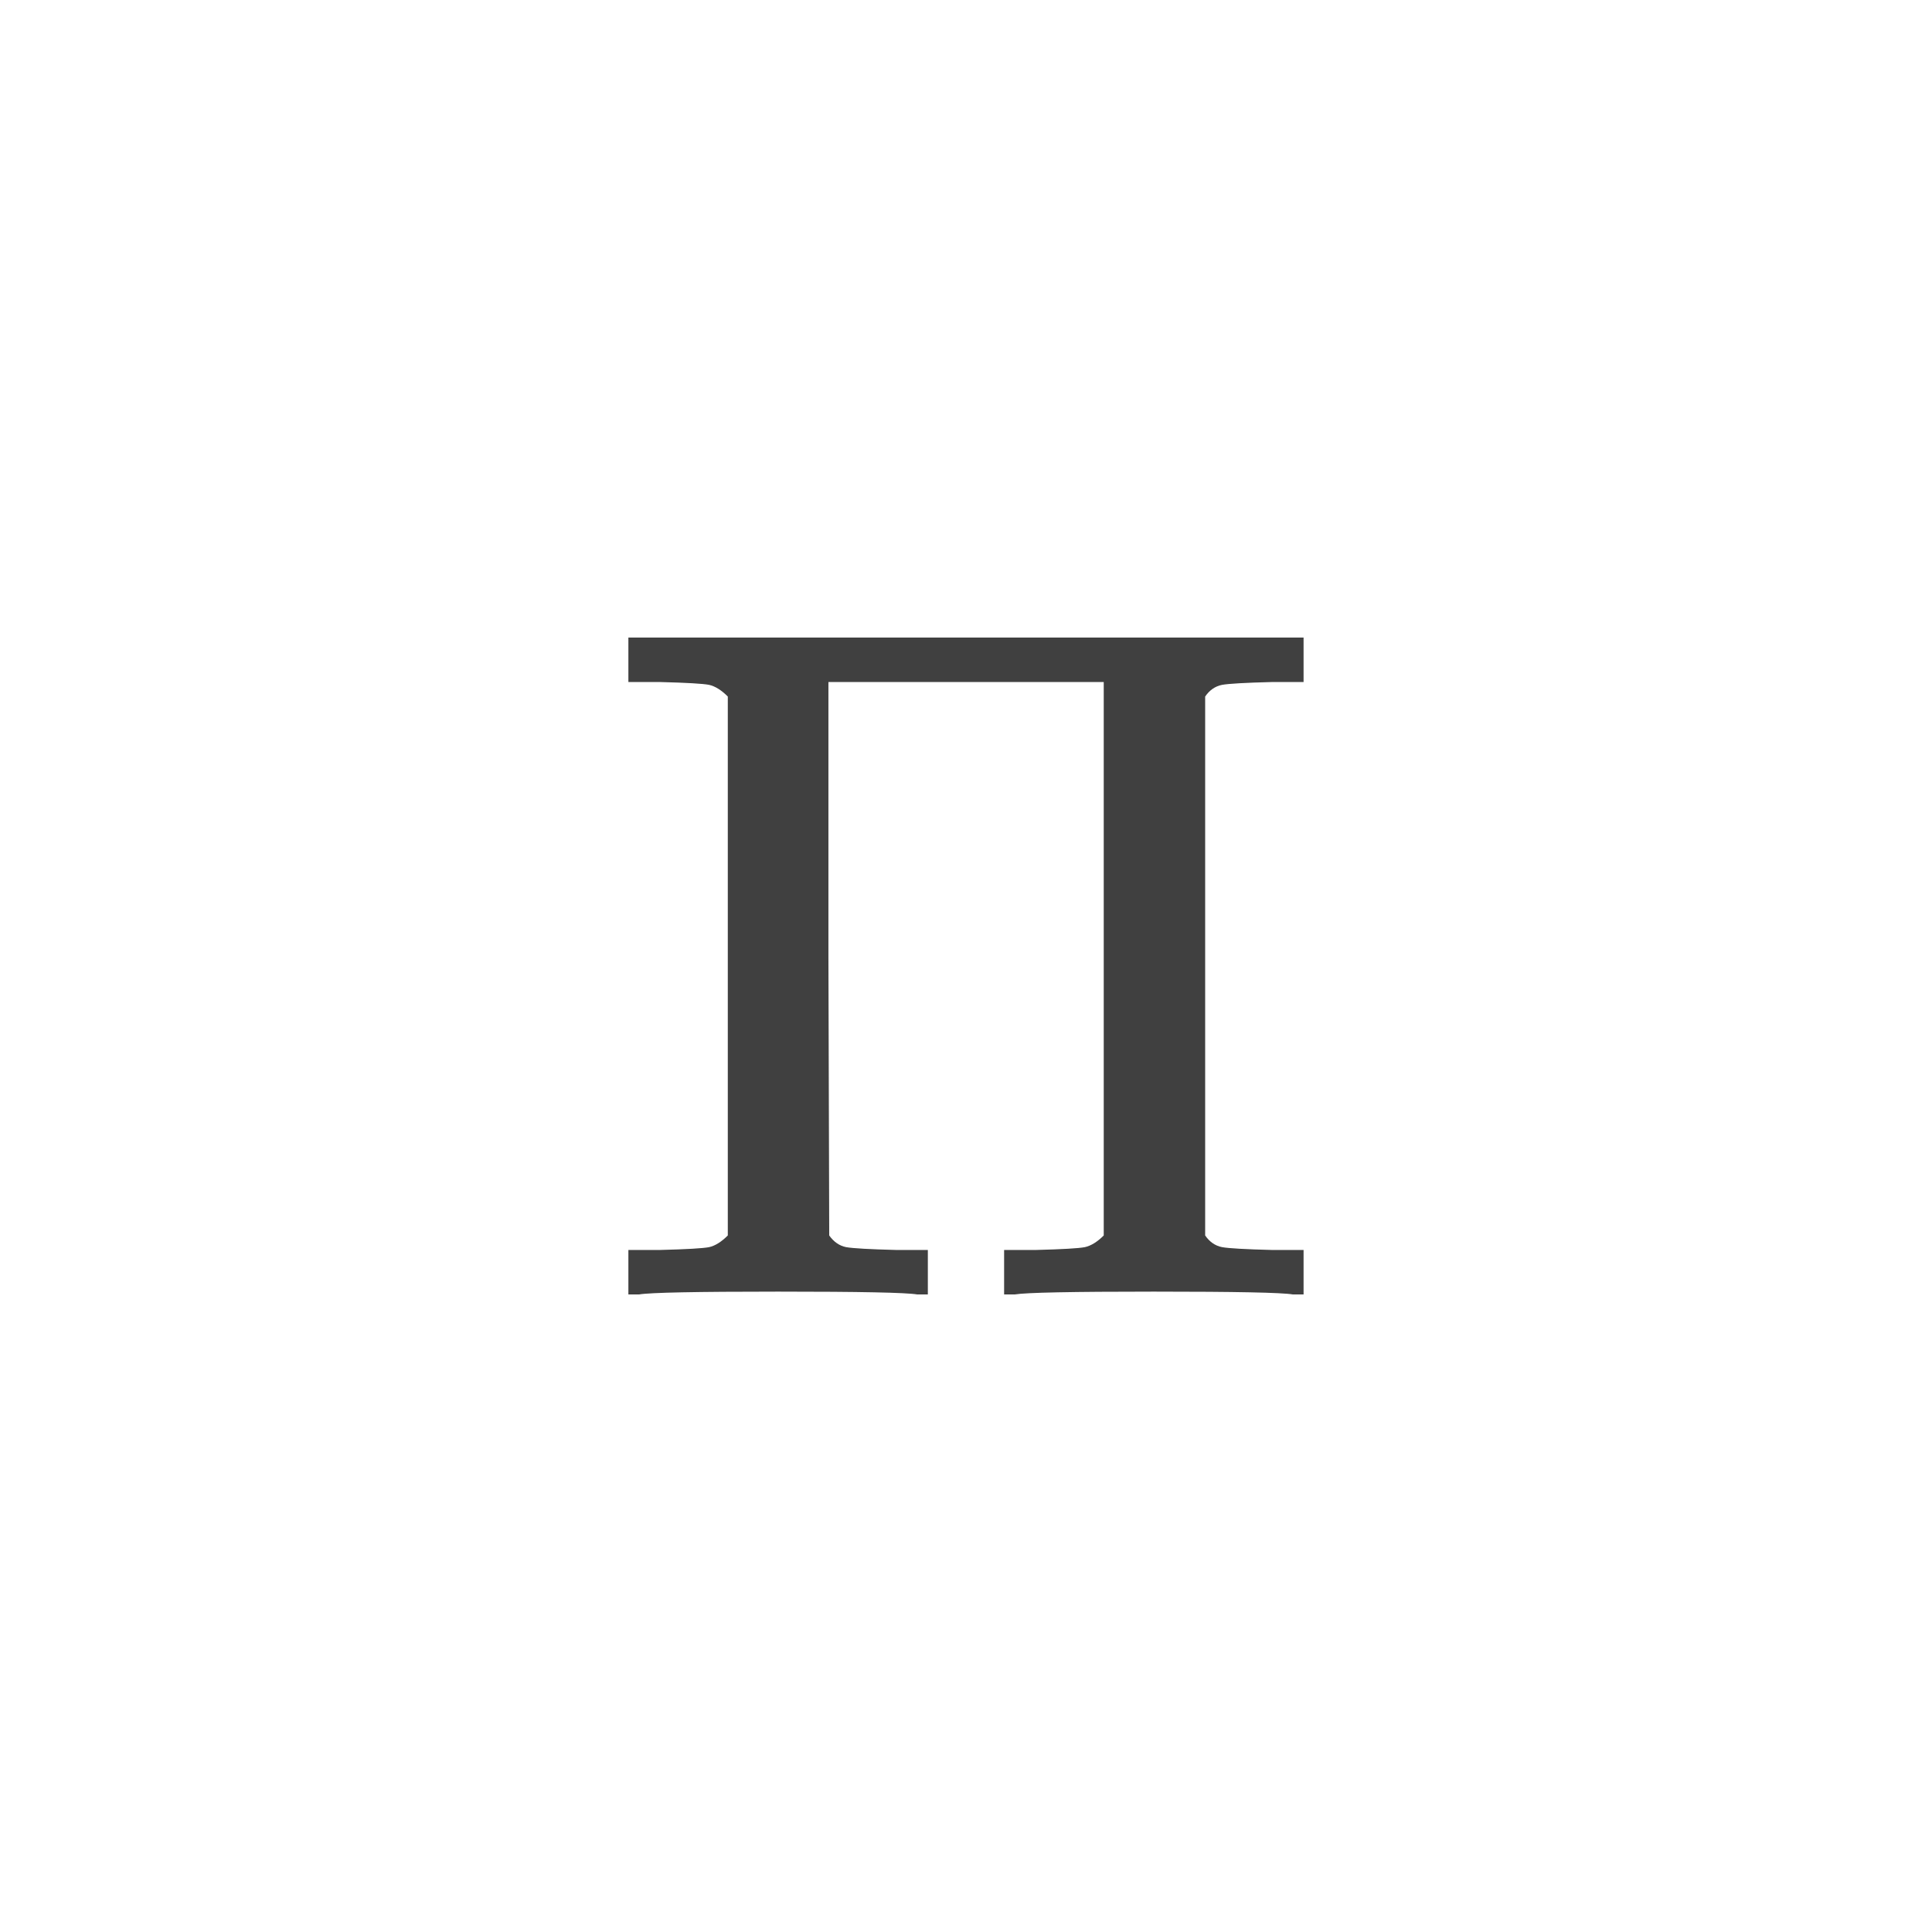 <svg xmlns="http://www.w3.org/2000/svg" version="1.1" width="96" height="96" viewbox="0 0 96 96"><rect x="0" y="0" width="96" height="96" fill="#FFFFFF"></rect><g transform="translate(30.024, 64.32)"><path d="M6.14-2.93L6.14-29.71Q5.66-30.19 5.21-30.29 4.75-30.38 2.78-30.43L2.78-30.43 1.2-30.43 1.2-32.64 34.75-32.64 34.75-30.43 33.17-30.43Q31.2-30.38 30.7-30.29 30.19-30.19 29.86-29.71L29.86-29.71 29.86-2.93Q30.19-2.45 30.7-2.35 31.2-2.26 33.17-2.21L33.17-2.21 34.75-2.21 34.75 0 34.22 0Q33.41-0.14 27.31-0.14 21.22-0.14 20.4 0L20.4 0 19.87 0 19.87-2.21 21.46-2.21Q23.42-2.26 23.88-2.35 24.34-2.45 24.82-2.93L24.82-2.93 24.82-30.43 11.14-30.43 11.14-16.7 11.18-2.93Q11.52-2.45 12.02-2.35 12.53-2.26 14.5-2.21L14.5-2.21 16.08-2.21 16.08 0 15.55 0Q14.74-0.14 8.64-0.14 2.54-0.14 1.73 0L1.73 0 1.2 0 1.2-2.21 2.78-2.21Q4.75-2.26 5.21-2.35 5.66-2.45 6.14-2.93L6.14-2.93Z" fill="#404040"></path></g></svg>